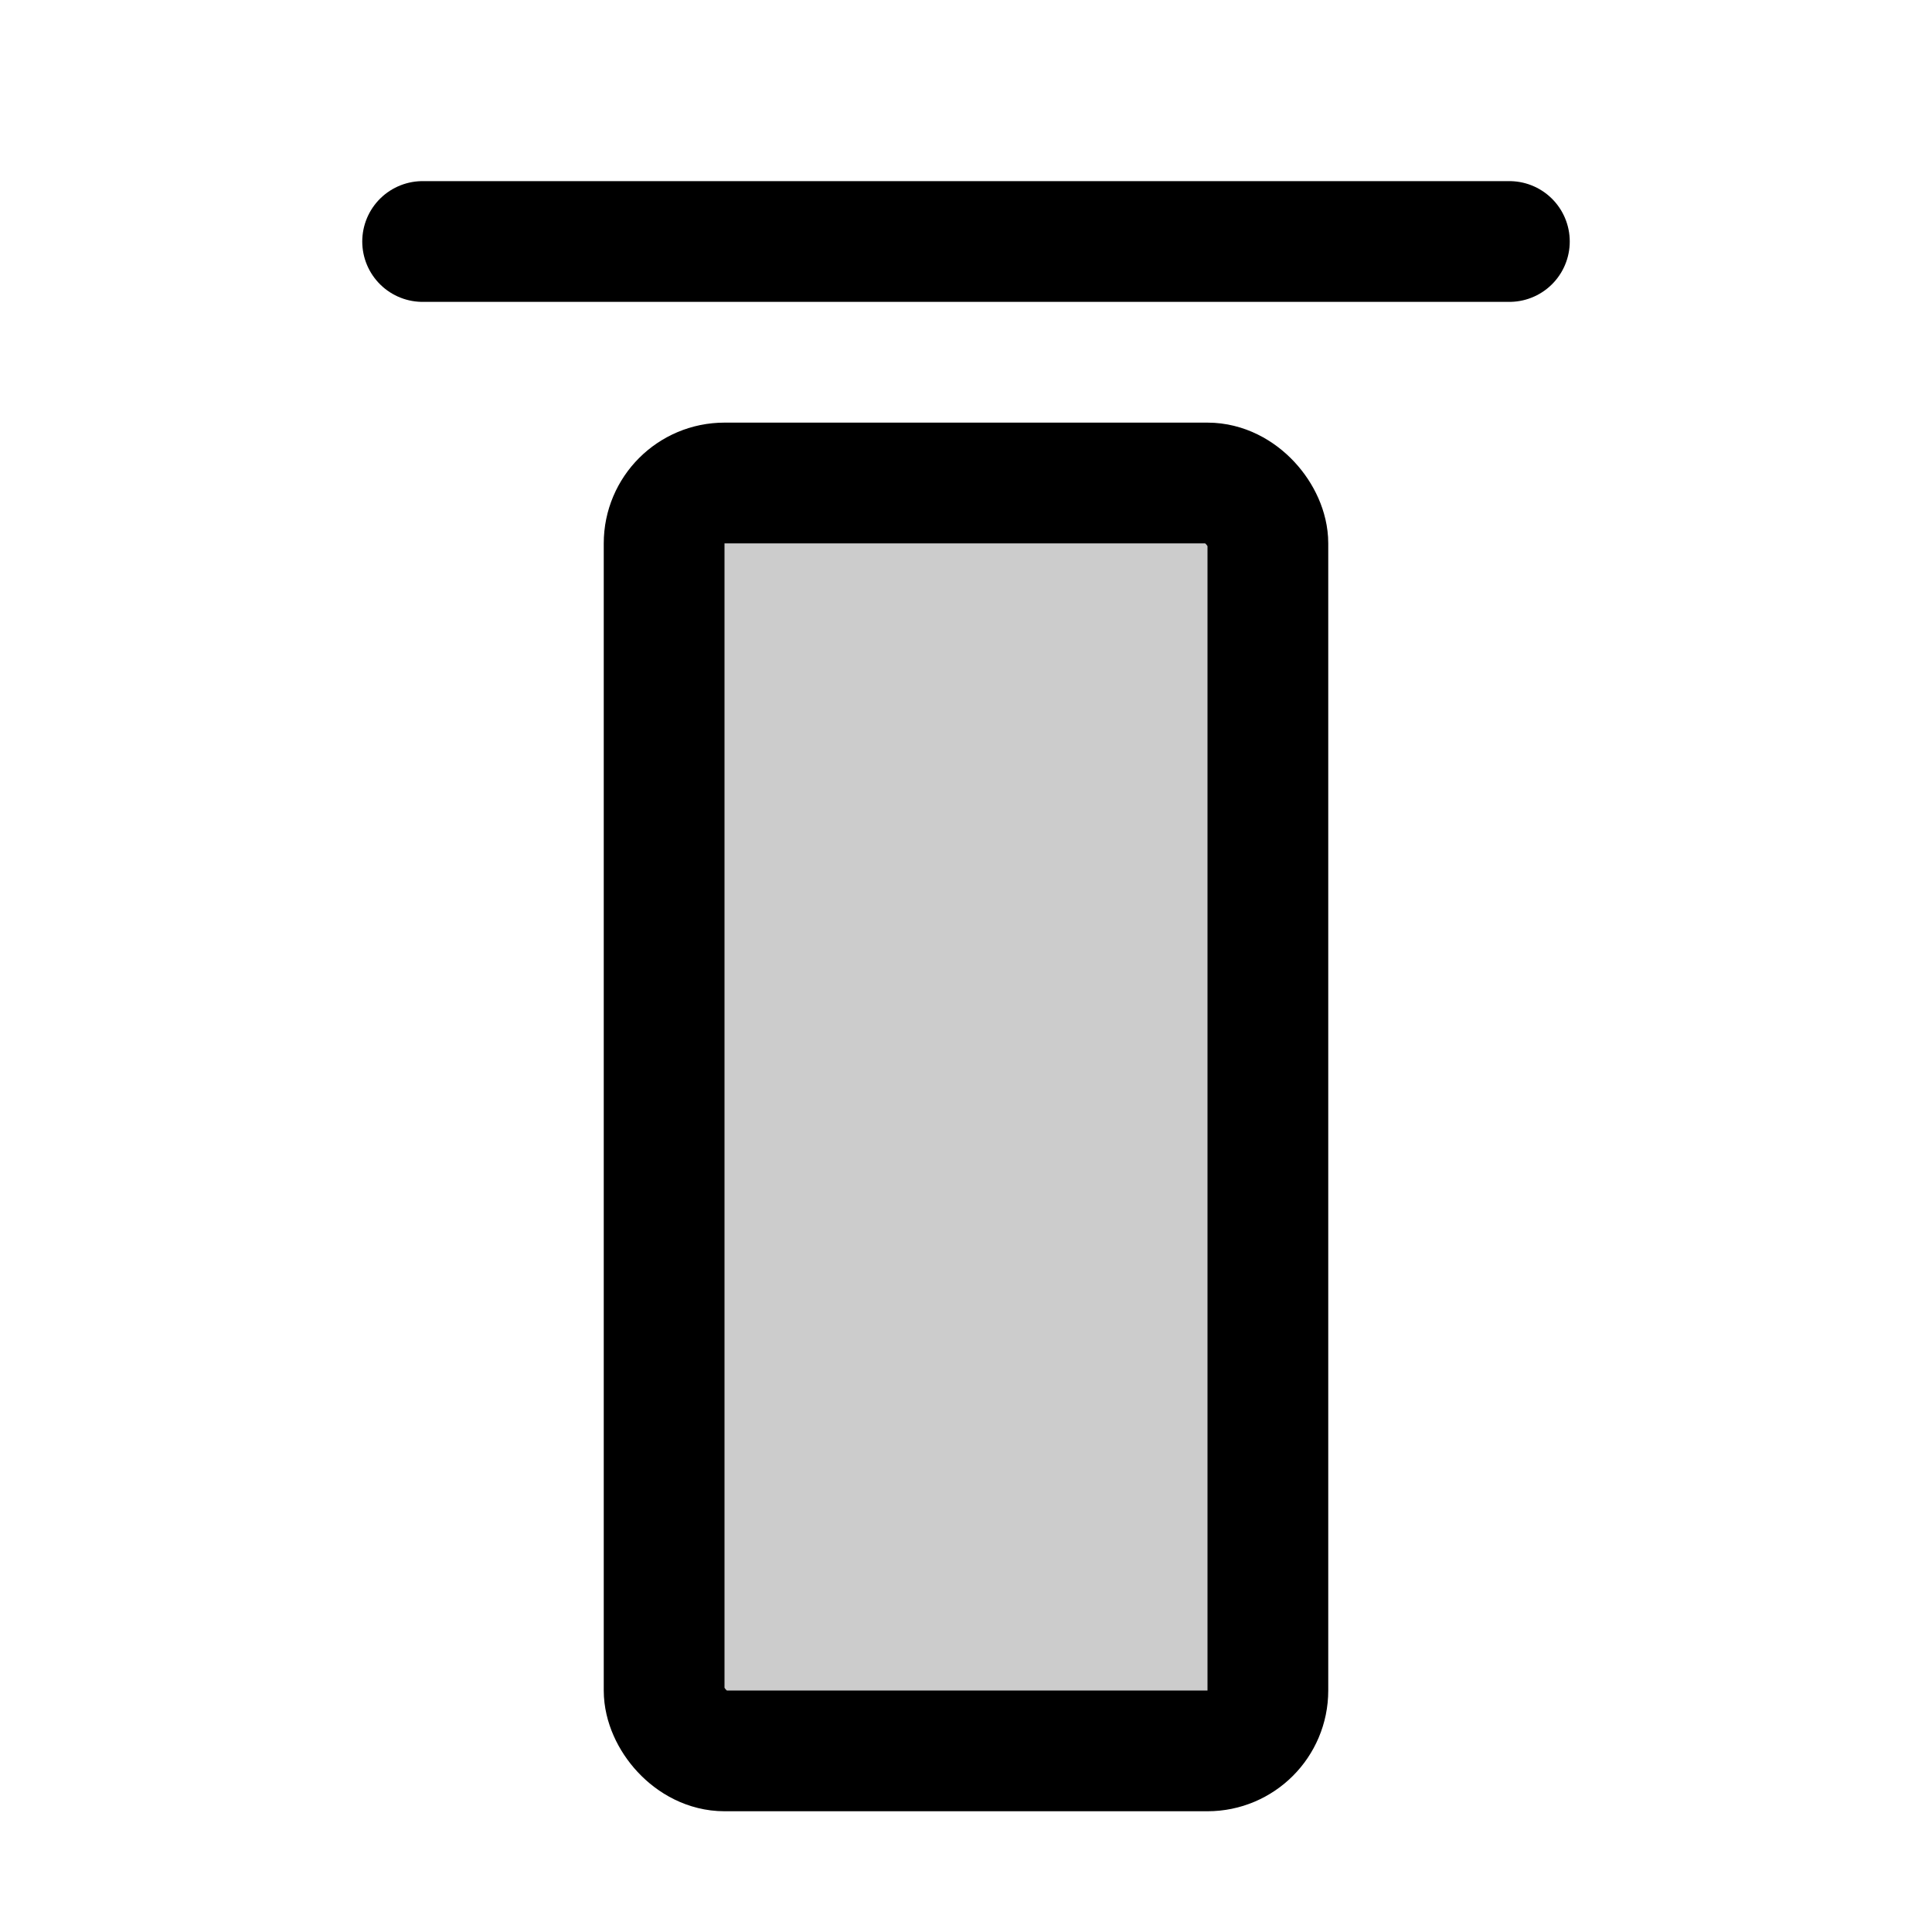 <svg xmlns="http://www.w3.org/2000/svg" viewBox="0 0 256 256"><rect width="256" height="256" fill="none"/><rect x="88" y="64" width="80" height="168" rx="8" opacity="0.2"/><line x1="56" y1="32" x2="200" y2="32" fill="none" stroke="#000" stroke-linecap="round" stroke-linejoin="round" stroke-width="16"/><rect x="88" y="64" width="80" height="168" rx="8" fill="none" stroke="#000" stroke-linecap="round" stroke-linejoin="round" stroke-width="16"/></svg>